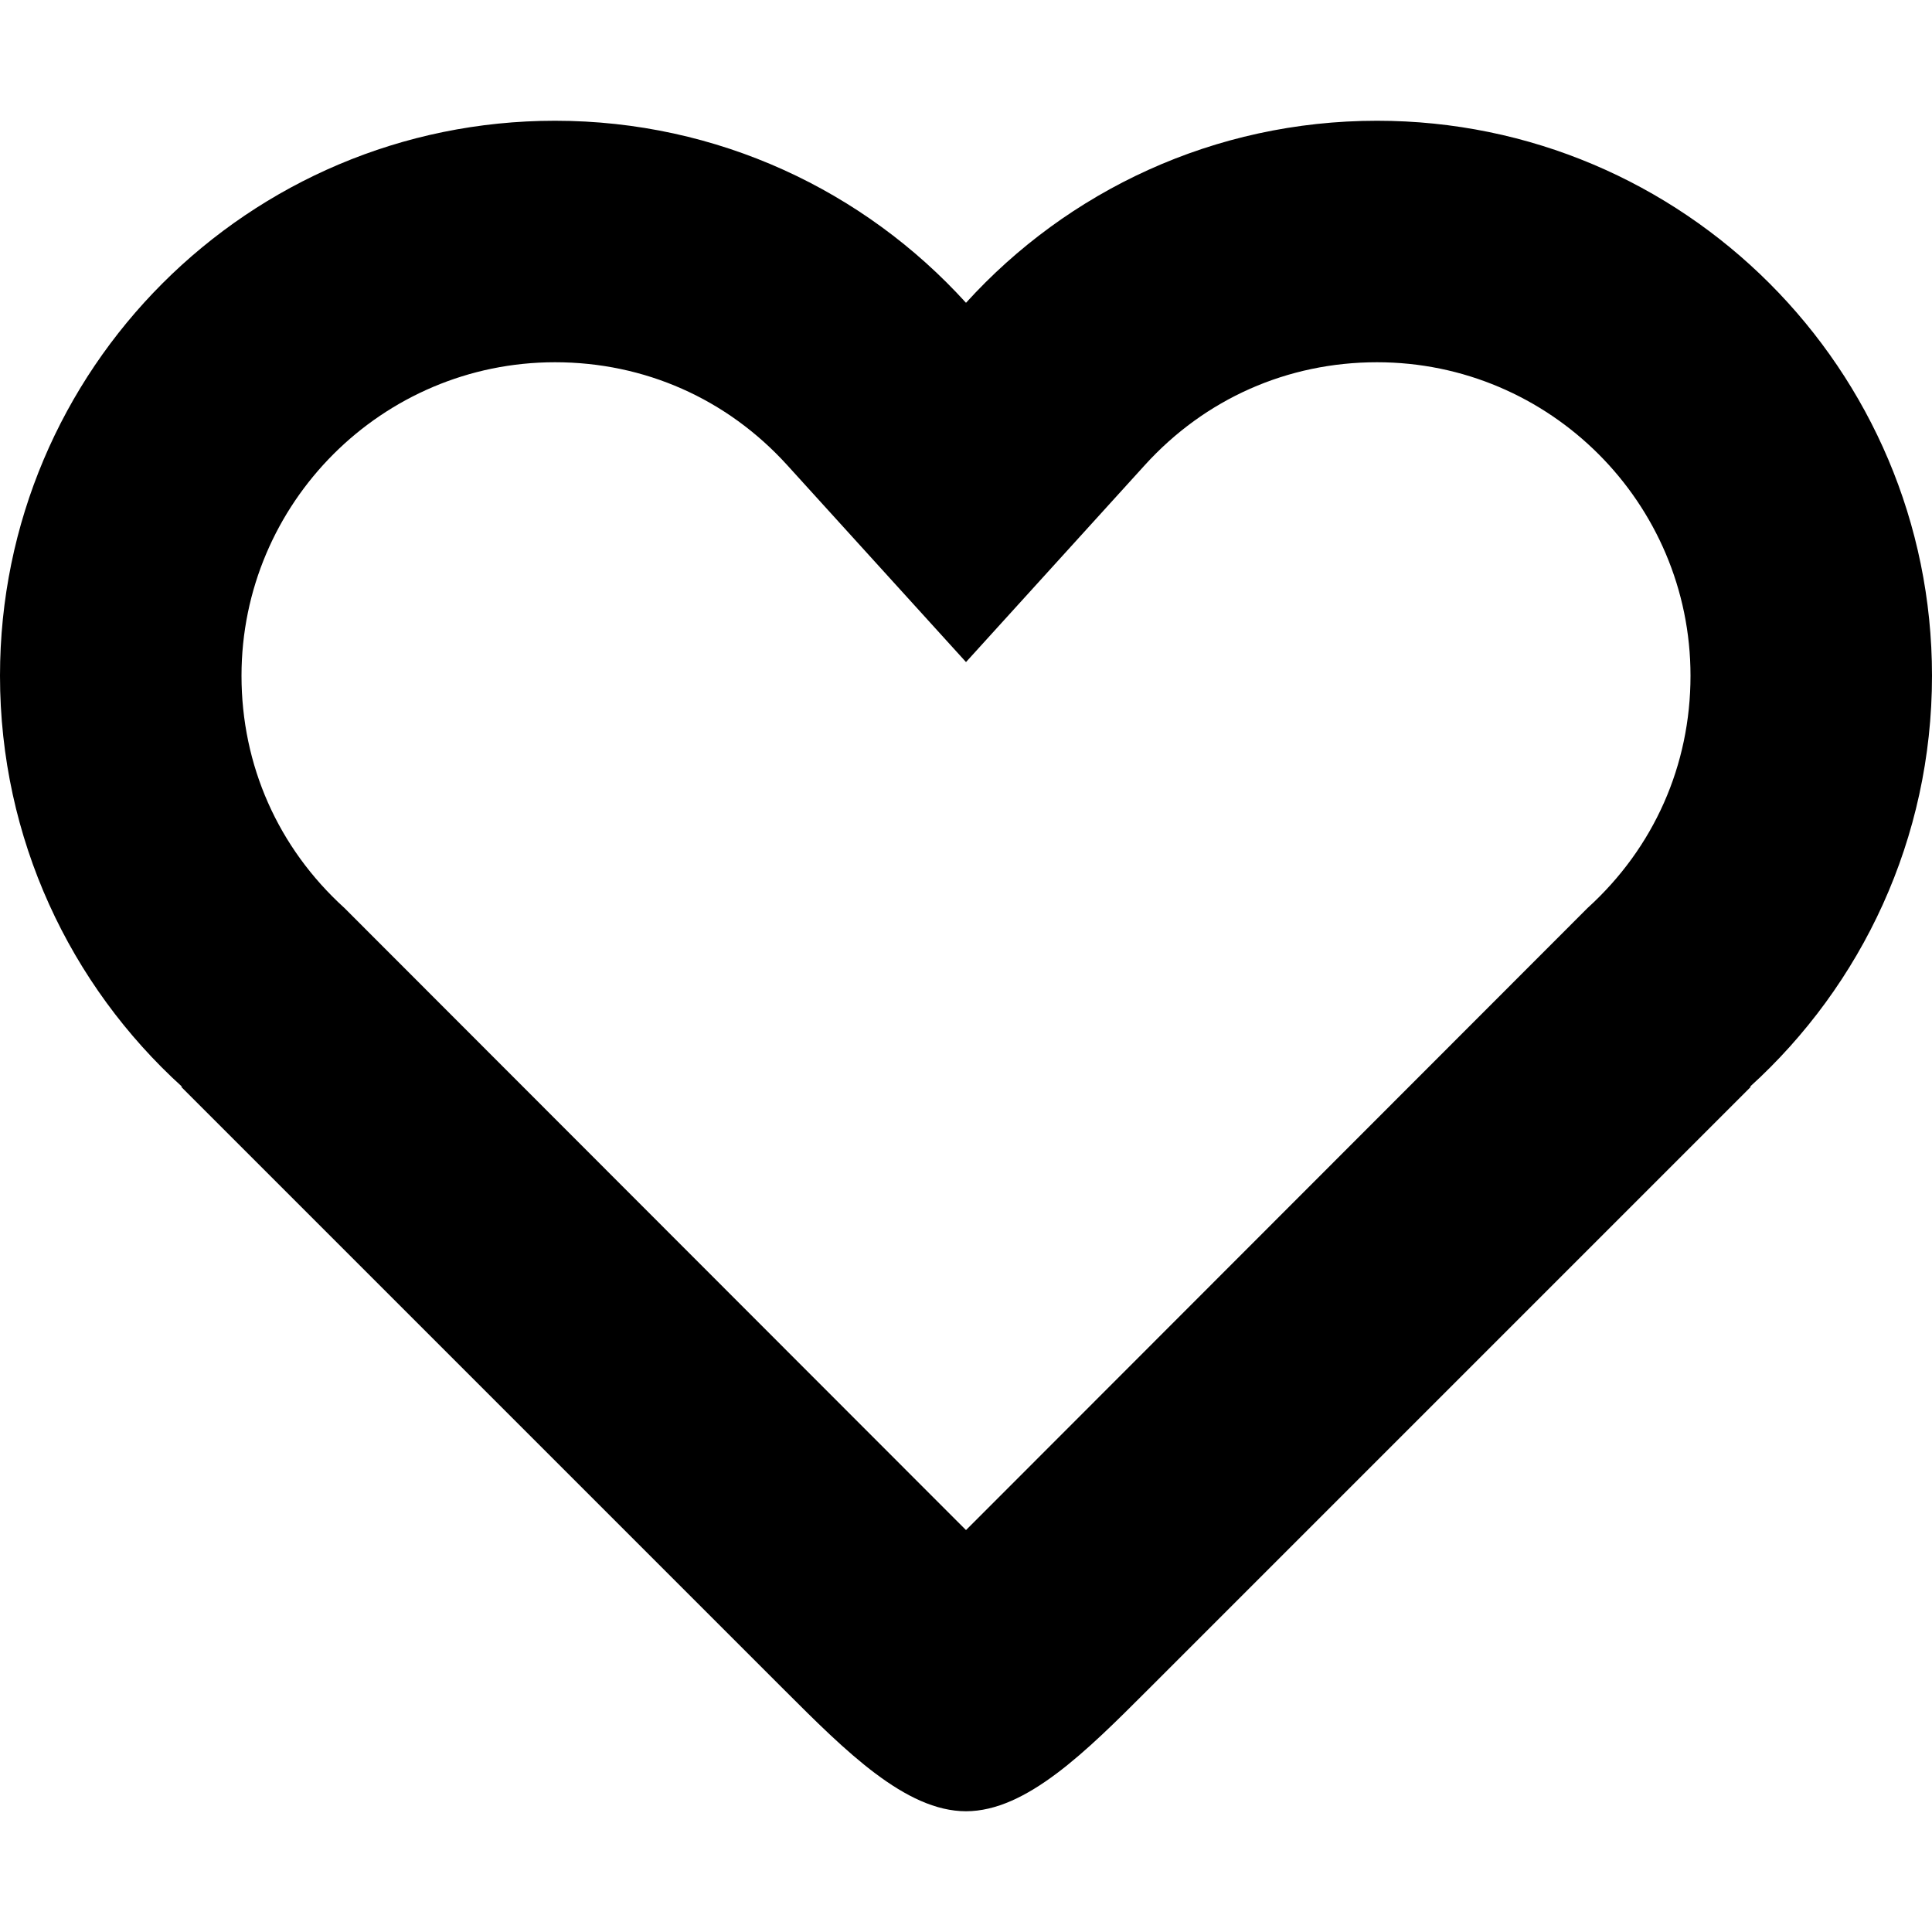 <svg xmlns="http://www.w3.org/2000/svg" viewBox="0 0 512 512"><path d="M512 179.078c0-81.229-65.85-147.078-147.078-147.078-43.181 0-82.015 18.609-108.922 48.245-26.907-29.636-65.741-48.245-108.922-48.245-81.229 0-147.078 65.849-147.078 147.078 0 43.181 18.609 82.015 48.245 108.922h-.245l160 160c16 16 32 32 48 32s32-16 48-32l160-160h-.245c29.636-26.907 48.245-65.741 48.245-108.922zm-91.266 61.538l-161.989 162.129c-.839.839-1.766 1.766-2.745 2.74-.98-.975-1.907-1.901-2.745-2.74l-161.989-162.128c-17.583-15.964-27.266-37.819-27.266-61.539 0-45.809 37.269-83.078 83.078-83.078 23.72 0 45.575 9.683 61.538 27.266l47.384 52.19 47.384-52.189c15.964-17.584 37.818-27.267 61.538-27.267 45.809 0 83.078 37.269 83.078 83.078 0 23.72-9.684 45.575-27.266 61.538z"/></svg>